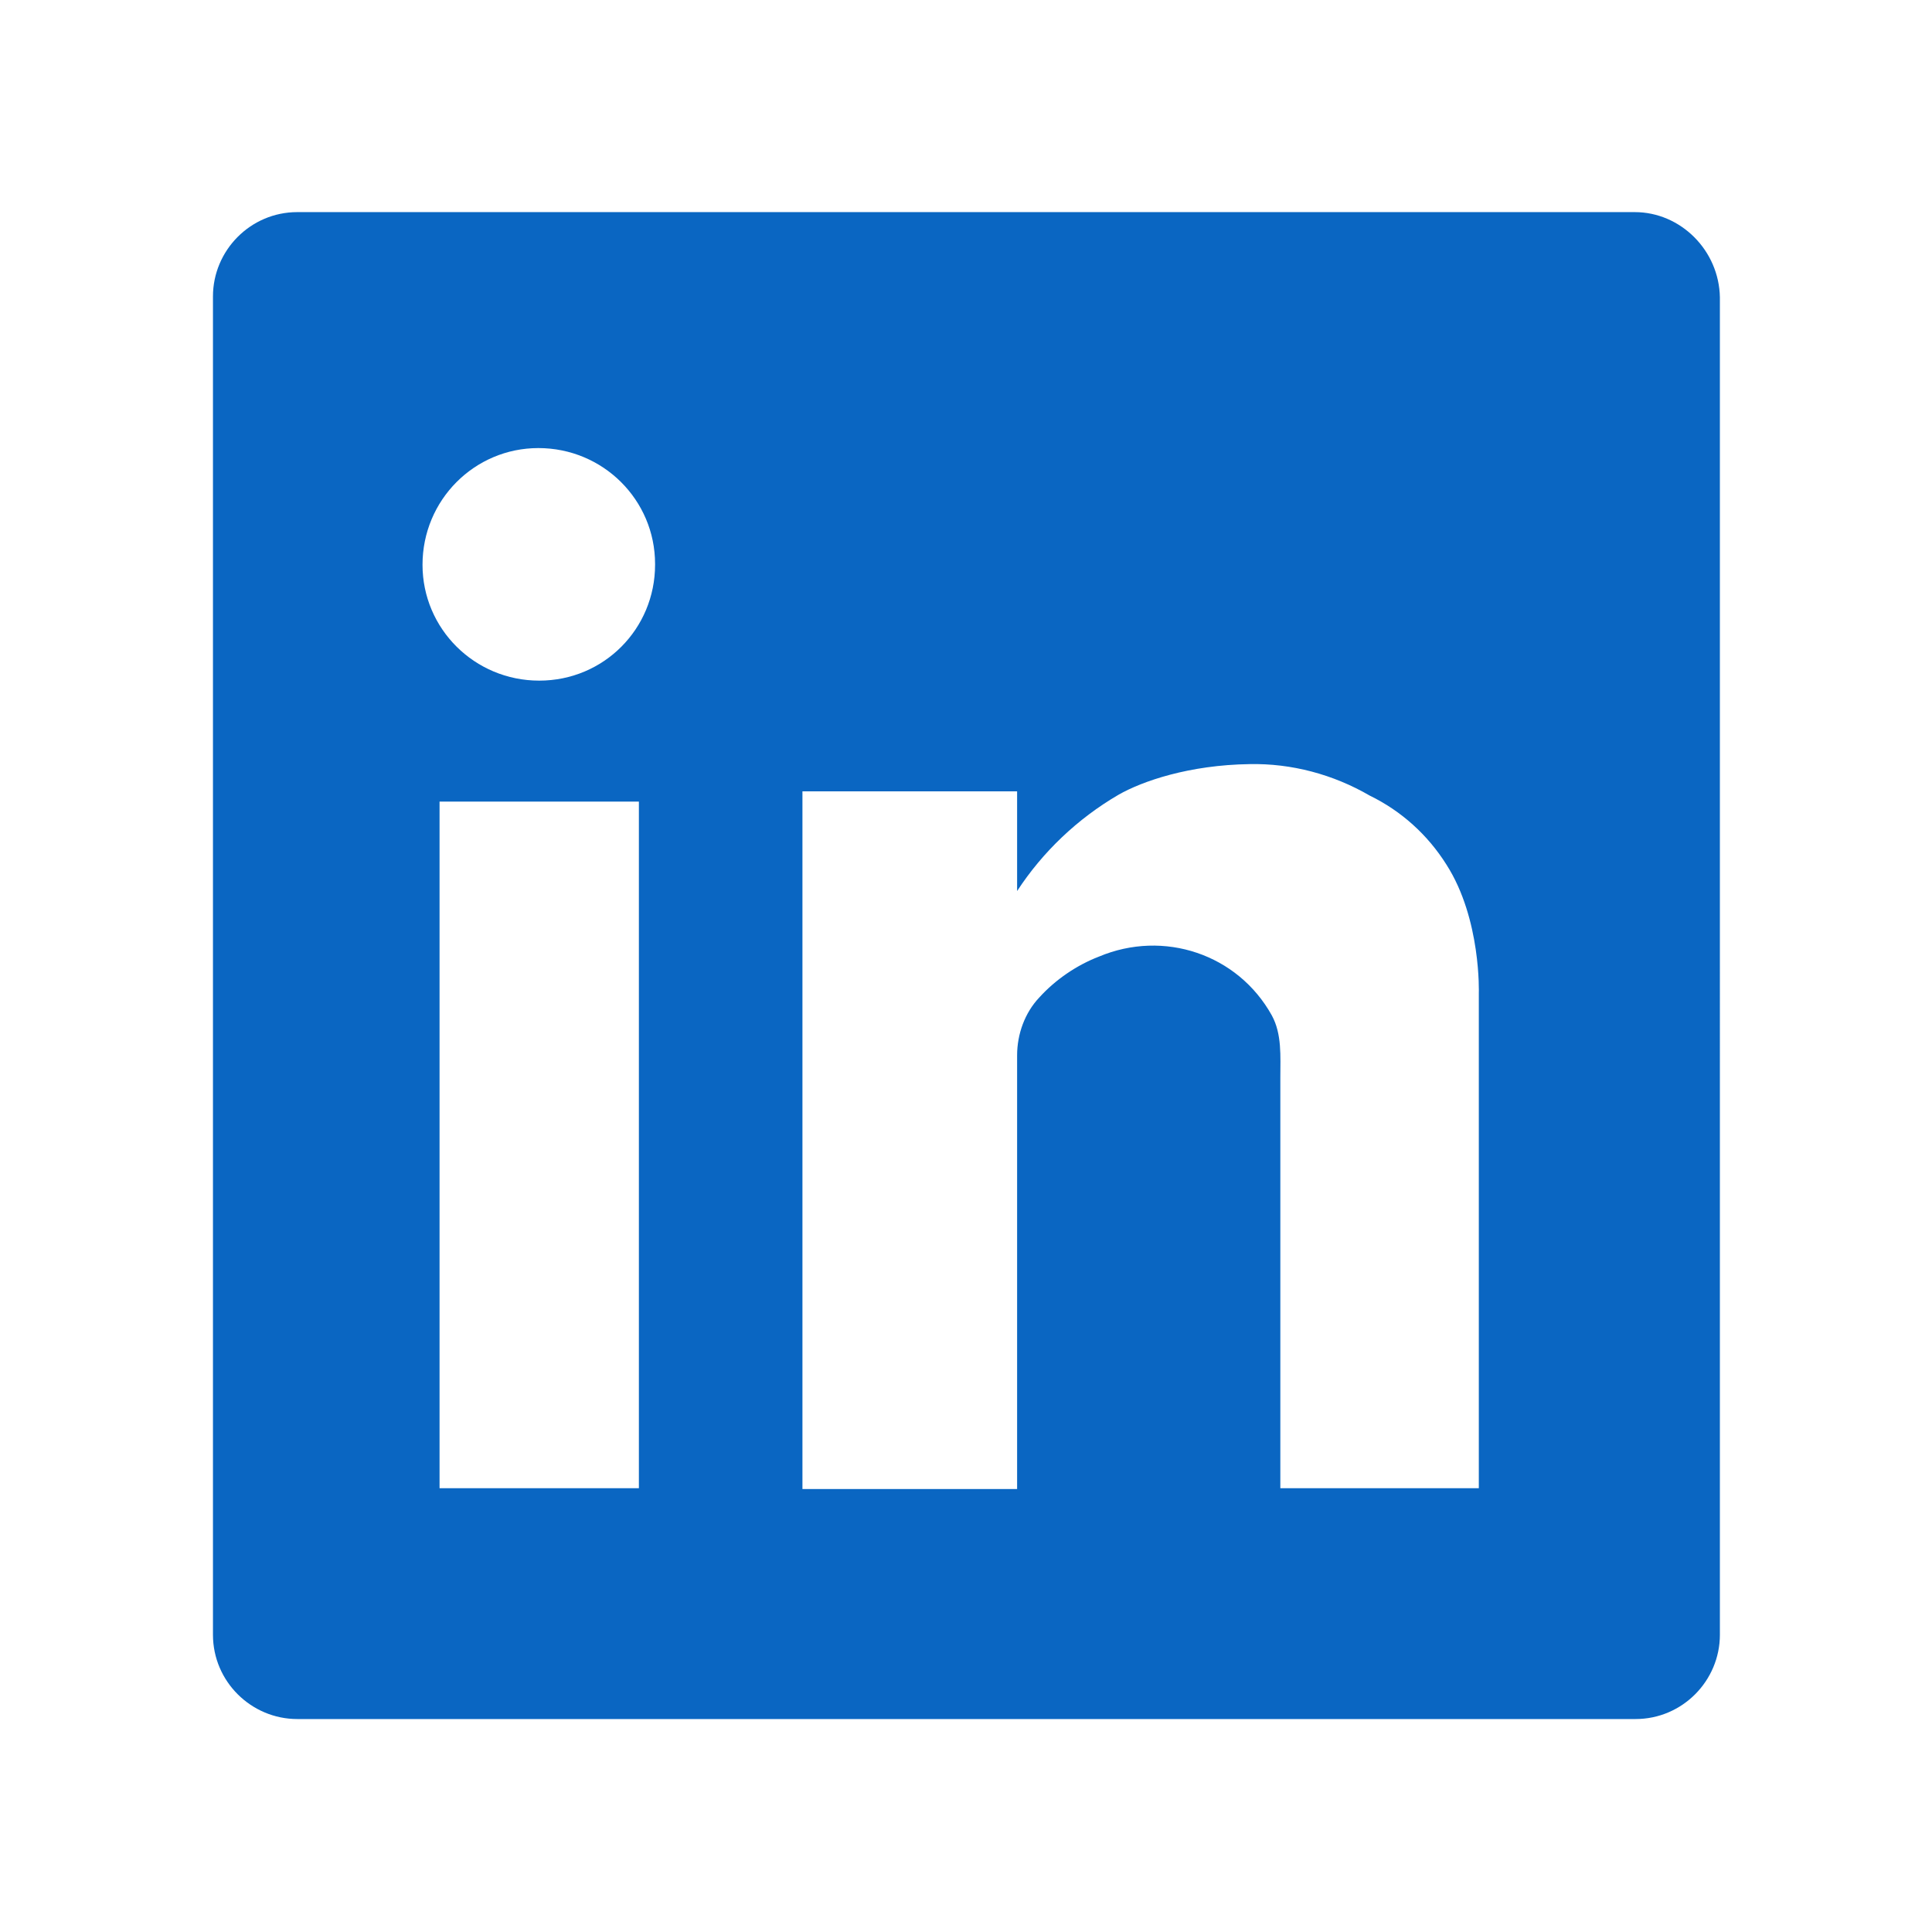 <?xml version="1.0" encoding="utf-8"?>
<!-- Generator: Adobe Illustrator 23.0.0, SVG Export Plug-In . SVG Version: 6.00 Build 0)  -->
<svg version="1.1" id="图层_1" xmlns="http://www.w3.org/2000/svg" xmlns:xlink="http://www.w3.org/1999/xlink" x="0px" y="0px"
	 viewBox="0 0 226.8 226.8" style="enable-background:new 0 0 226.8 226.8;" xml:space="preserve">
<style type="text/css">
	.st0{fill:#0A66C2;}
</style>
<title>LEADS</title>
<path id="_复合路径_" class="st0" d="M191.9,24.9H34.9c-5.5,0-9.9,4.5-9.9,9.9v157.1c0,5.5,4.5,9.9,9.9,9.9h157.1
	c5.5,0,9.9-4.5,9.9-9.9V34.9C201.8,29.4,197.3,24.9,191.9,24.9z M75,174.7H51.6V94.1H75V174.7z M63.3,79.9
	c-7.6,0-13.7-6.1-13.7-13.6c0-7.6,6.1-13.7,13.6-13.7c7.6,0,13.7,6.1,13.7,13.6c0,0,0,0,0,0.1C76.9,73.8,70.9,79.9,63.3,79.9z
	 M173.6,116.6v58.1h-23.3v-48.2c0-2.5,0.2-5.1-1-7.3c-4-7.2-12.7-10.1-20.3-6.9c-2.6,1-5.1,2.7-7,4.8c-1.7,1.8-2.6,4.3-2.6,6.8v50.9
	H94.2V92.9h25.2v11.7c3-4.6,7.1-8.5,11.9-11.3c2.8-1.6,8.3-3.5,15.4-3.6c4.9-0.1,9.8,1.2,14.1,3.7c3.7,1.8,6.8,4.6,9,8.1
	C173.9,107.9,173.6,116.6,173.6,116.6z"/>
</svg>
